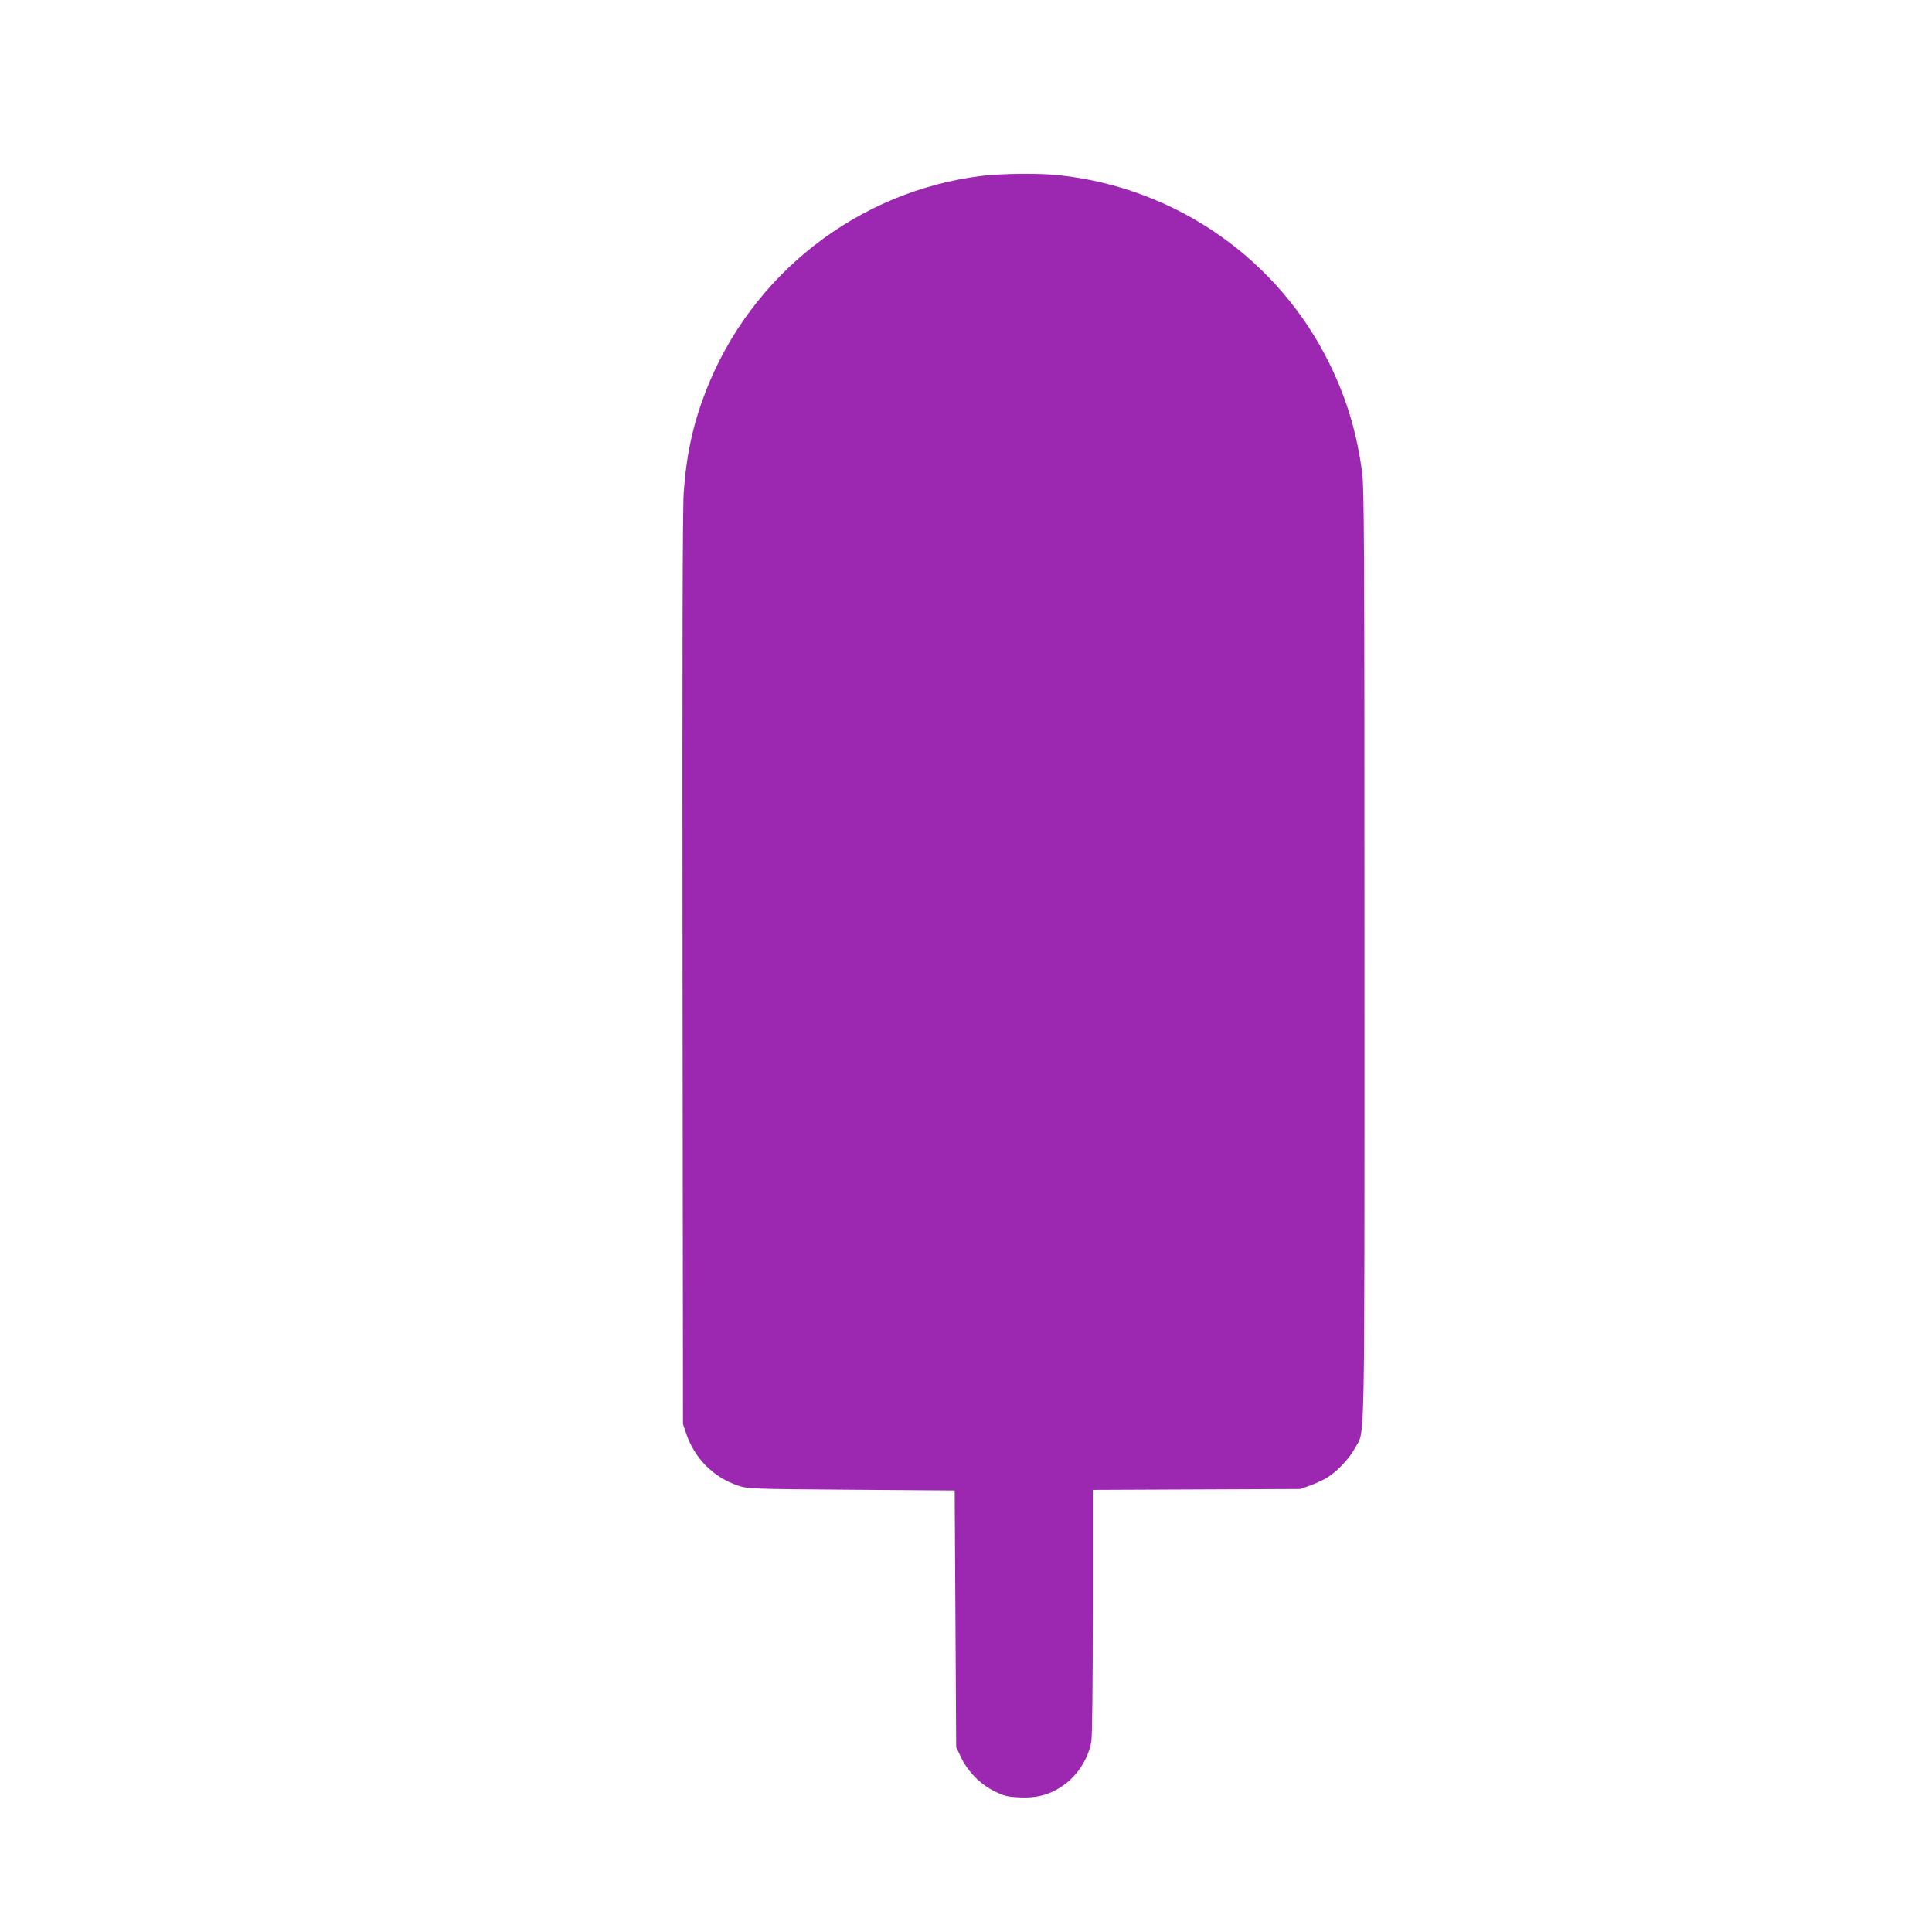 <?xml version="1.0" standalone="no"?>
<!DOCTYPE svg PUBLIC "-//W3C//DTD SVG 20010904//EN"
 "http://www.w3.org/TR/2001/REC-SVG-20010904/DTD/svg10.dtd">
<svg version="1.0" xmlns="http://www.w3.org/2000/svg"
 width="1280pt" height="1280pt" viewBox="0 0 1280 1280"
 preserveAspectRatio="xMidYMid meet">
<g transform="translate(0,1280) scale(0.1,-0.1)"
fill="#9c27b0" stroke="none">
<path d="M6507 11635 c-823 -100 -1532 -653 -1832 -1430 -83 -215 -127 -414
-145 -665 -8 -100 -10 -1085 -8 -3160 l3 -3015 22 -65 c56 -163 180 -288 342
-342 65 -22 78 -23 751 -28 l685 -5 5 -850 5 -850 32 -68 c45 -94 127 -178
221 -224 64 -32 85 -37 164 -41 111 -6 195 15 276 68 103 66 179 178 202 299
6 34 10 354 10 862 l0 808 688 3 687 3 65 23 c35 13 85 36 109 50 66 39 151
128 188 198 68 128 63 -142 63 3261 0 2715 -2 3096 -15 3200 -35 262 -101 486
-214 718 -340 697 -1017 1170 -1793 1254 -128 14 -376 12 -511 -4z"/>
</g>
</svg>
